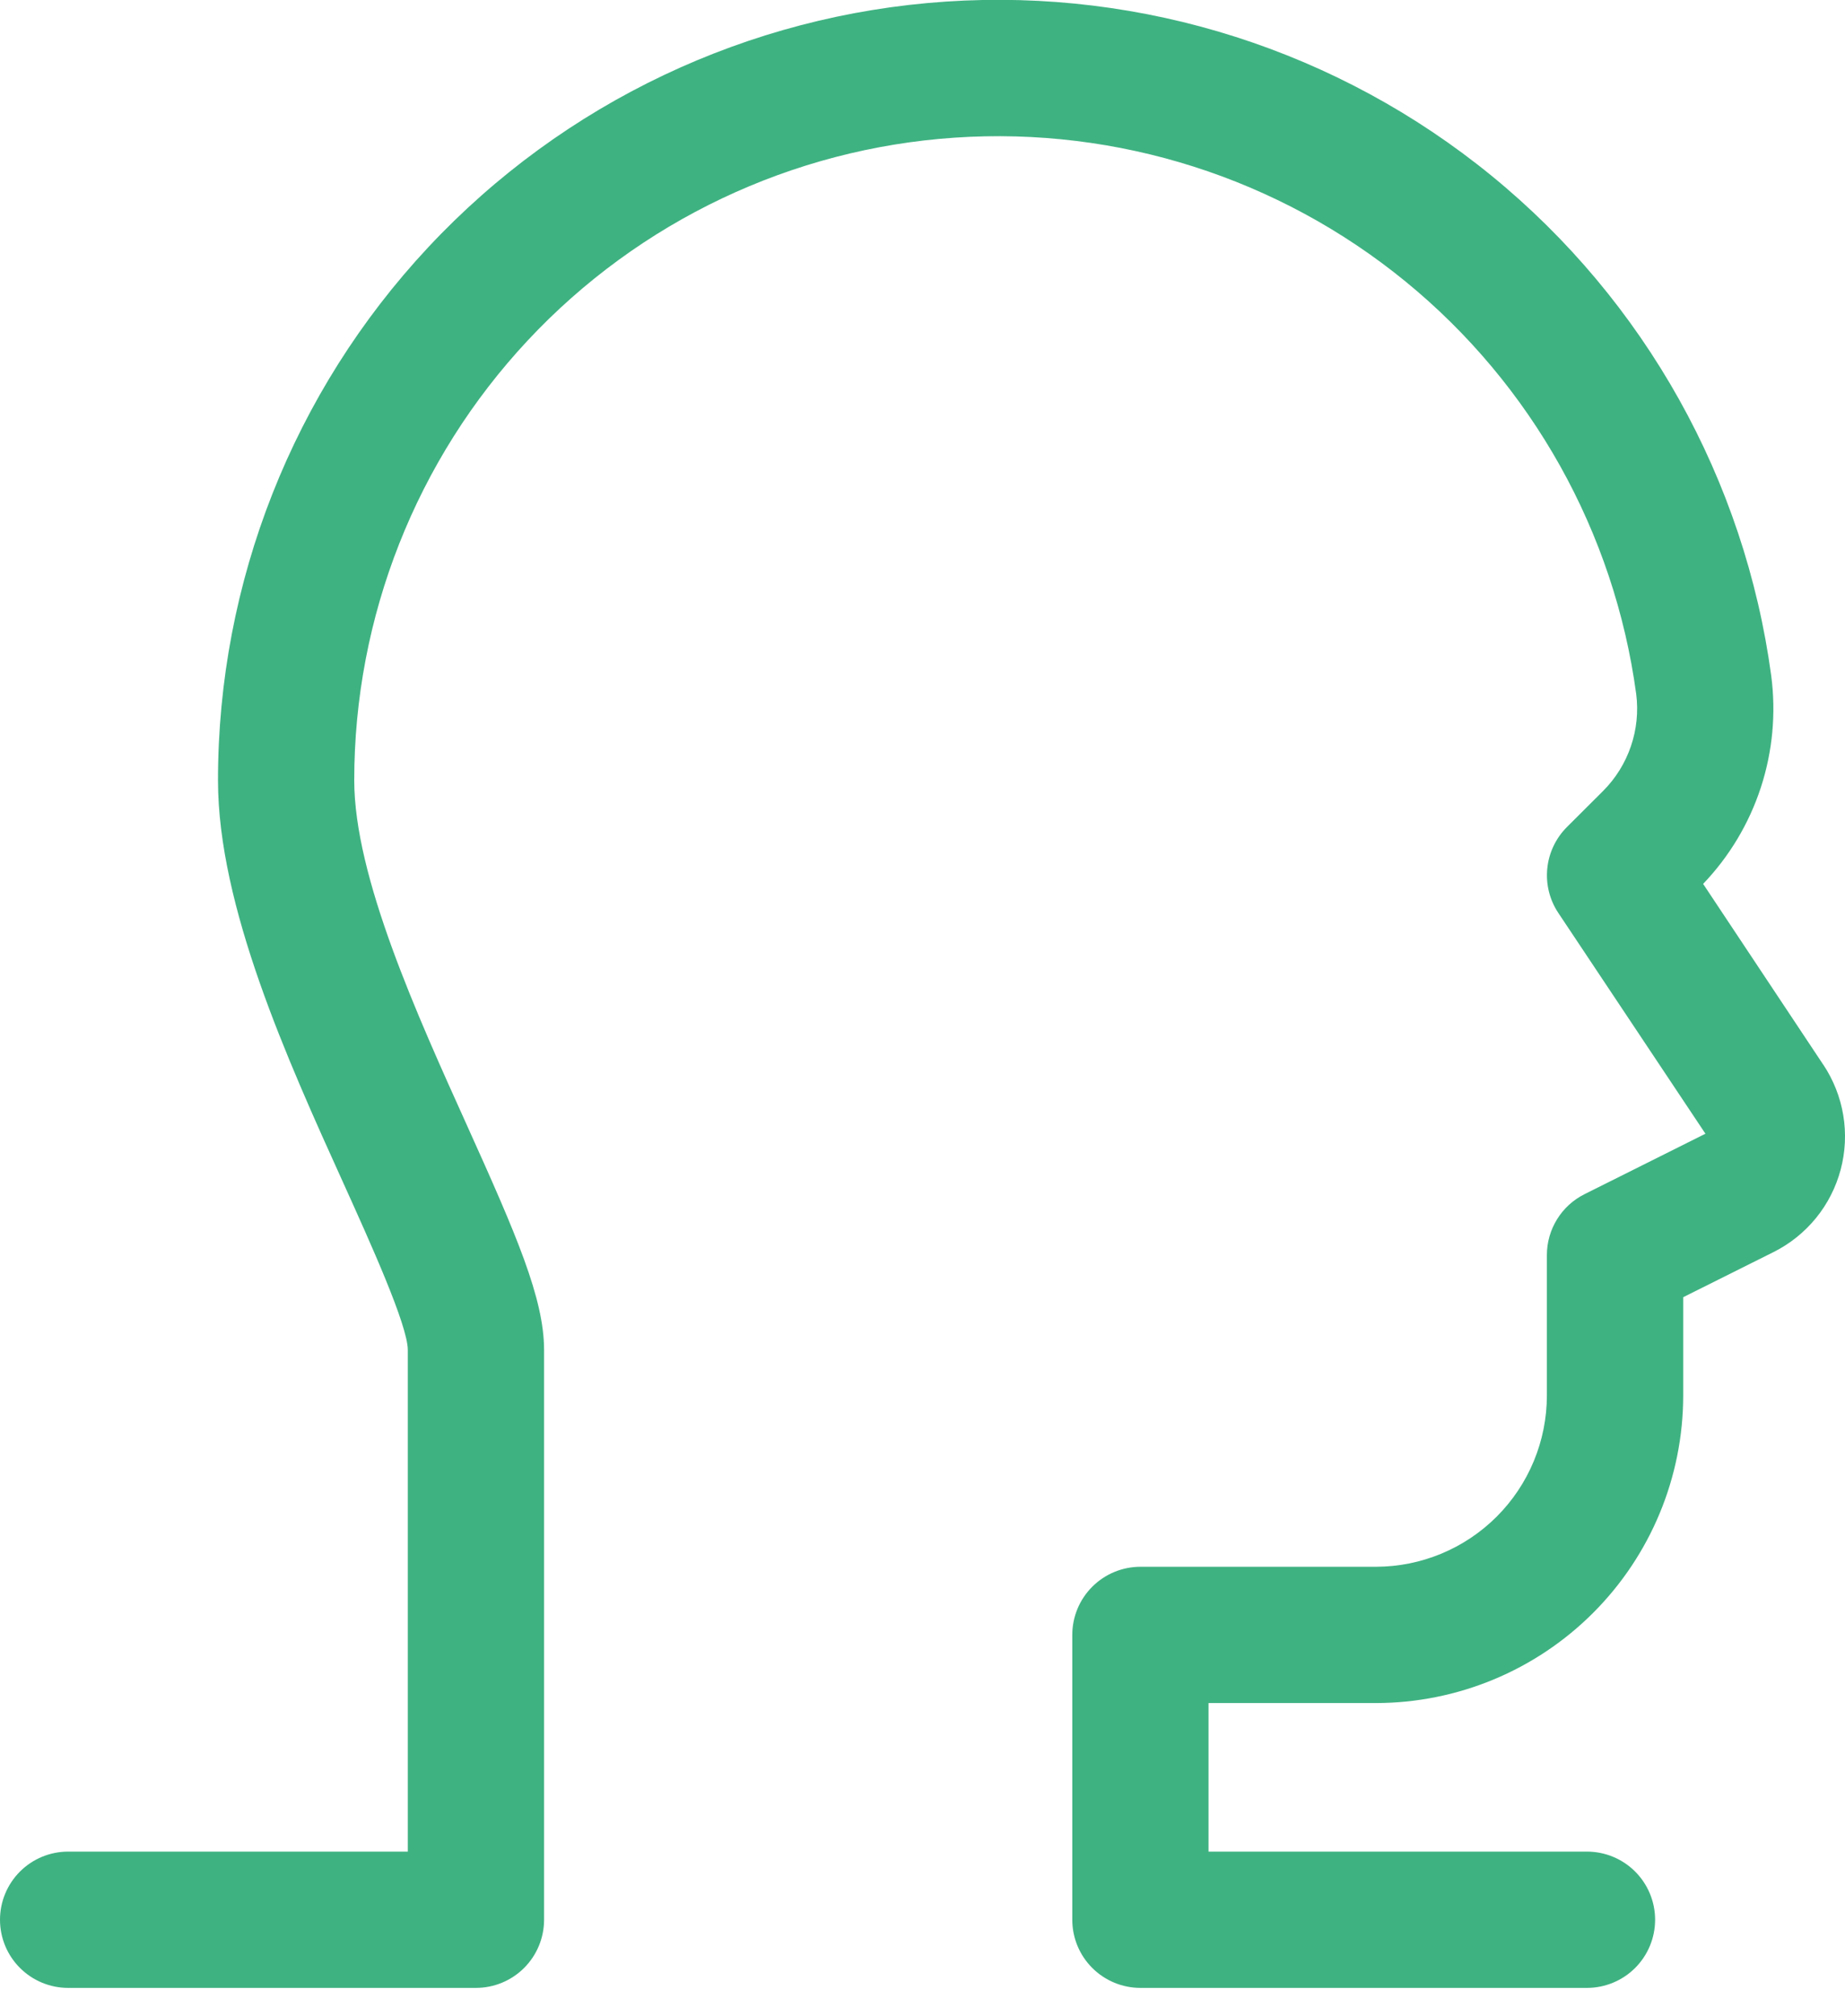 <svg xmlns="http://www.w3.org/2000/svg" width="65" height="71" viewBox="0 0 65 71" fill="none"><g clip-path="url(#clip0_268_268)"><path d="M64.235 37.501L60.002 31.132C60.924 30.168 61.618 29.01 62.033 27.743C62.448 26.476 62.574 25.131 62.402 23.809C61.471 16.9 57.95 10.603 52.551 6.193C47.151 1.782 40.278 -0.411 33.322 0.056C26.367 0.523 19.848 3.616 15.087 8.709C10.326 13.801 7.679 20.513 7.68 27.484C7.68 31.921 10.125 37.318 12.09 41.654C13.05 43.778 14.367 46.682 14.367 47.549V65.216H2.4C1.764 65.216 1.153 65.469 0.703 65.919C0.253 66.369 0 66.98 0 67.616C0 68.253 0.253 68.863 0.703 69.313C1.153 69.763 1.764 70.016 2.4 70.016H16.767C17.404 70.016 18.015 69.763 18.465 69.313C18.915 68.863 19.168 68.253 19.168 67.616V47.549C19.168 45.734 18.19 43.49 16.468 39.673C14.7 35.758 12.48 30.883 12.48 27.484C12.479 21.731 14.665 16.192 18.593 11.99C22.522 7.787 27.901 5.234 33.641 4.848C39.381 4.462 45.054 6.271 49.51 9.909C53.967 13.548 56.874 18.744 57.644 24.445C57.723 25.065 57.659 25.694 57.457 26.285C57.255 26.877 56.921 27.414 56.48 27.856L55.202 29.131C54.81 29.523 54.566 30.039 54.511 30.591C54.456 31.143 54.594 31.697 54.902 32.158L60.083 39.931L55.826 42.059C55.426 42.258 55.09 42.564 54.856 42.944C54.621 43.323 54.497 43.76 54.497 44.207V49.157C54.495 50.754 53.86 52.286 52.731 53.416C51.601 54.546 50.07 55.182 48.472 55.184H40.177C39.541 55.184 38.93 55.437 38.48 55.887C38.03 56.337 37.777 56.947 37.777 57.584V67.616C37.777 68.253 38.03 68.863 38.48 69.313C38.93 69.763 39.541 70.016 40.177 70.016H55.91C56.546 70.016 57.157 69.763 57.607 69.313C58.057 68.863 58.31 68.253 58.31 67.616C58.31 66.98 58.057 66.369 57.607 65.919C57.157 65.469 56.546 65.216 55.91 65.216H42.577V59.984H48.475C51.346 59.98 54.097 58.838 56.126 56.808C58.155 54.779 59.297 52.027 59.3 49.157V45.689L62.483 44.099C63.061 43.81 63.57 43.401 63.978 42.901C64.386 42.4 64.682 41.818 64.848 41.194C65.014 40.569 65.045 39.917 64.939 39.28C64.833 38.643 64.593 38.036 64.235 37.498V37.501Z" fill="#3FB282"></path></g><defs><clipPath id="clip0_268_268"><rect width="65" height="70.016" fill="white"></rect></clipPath></defs></svg>